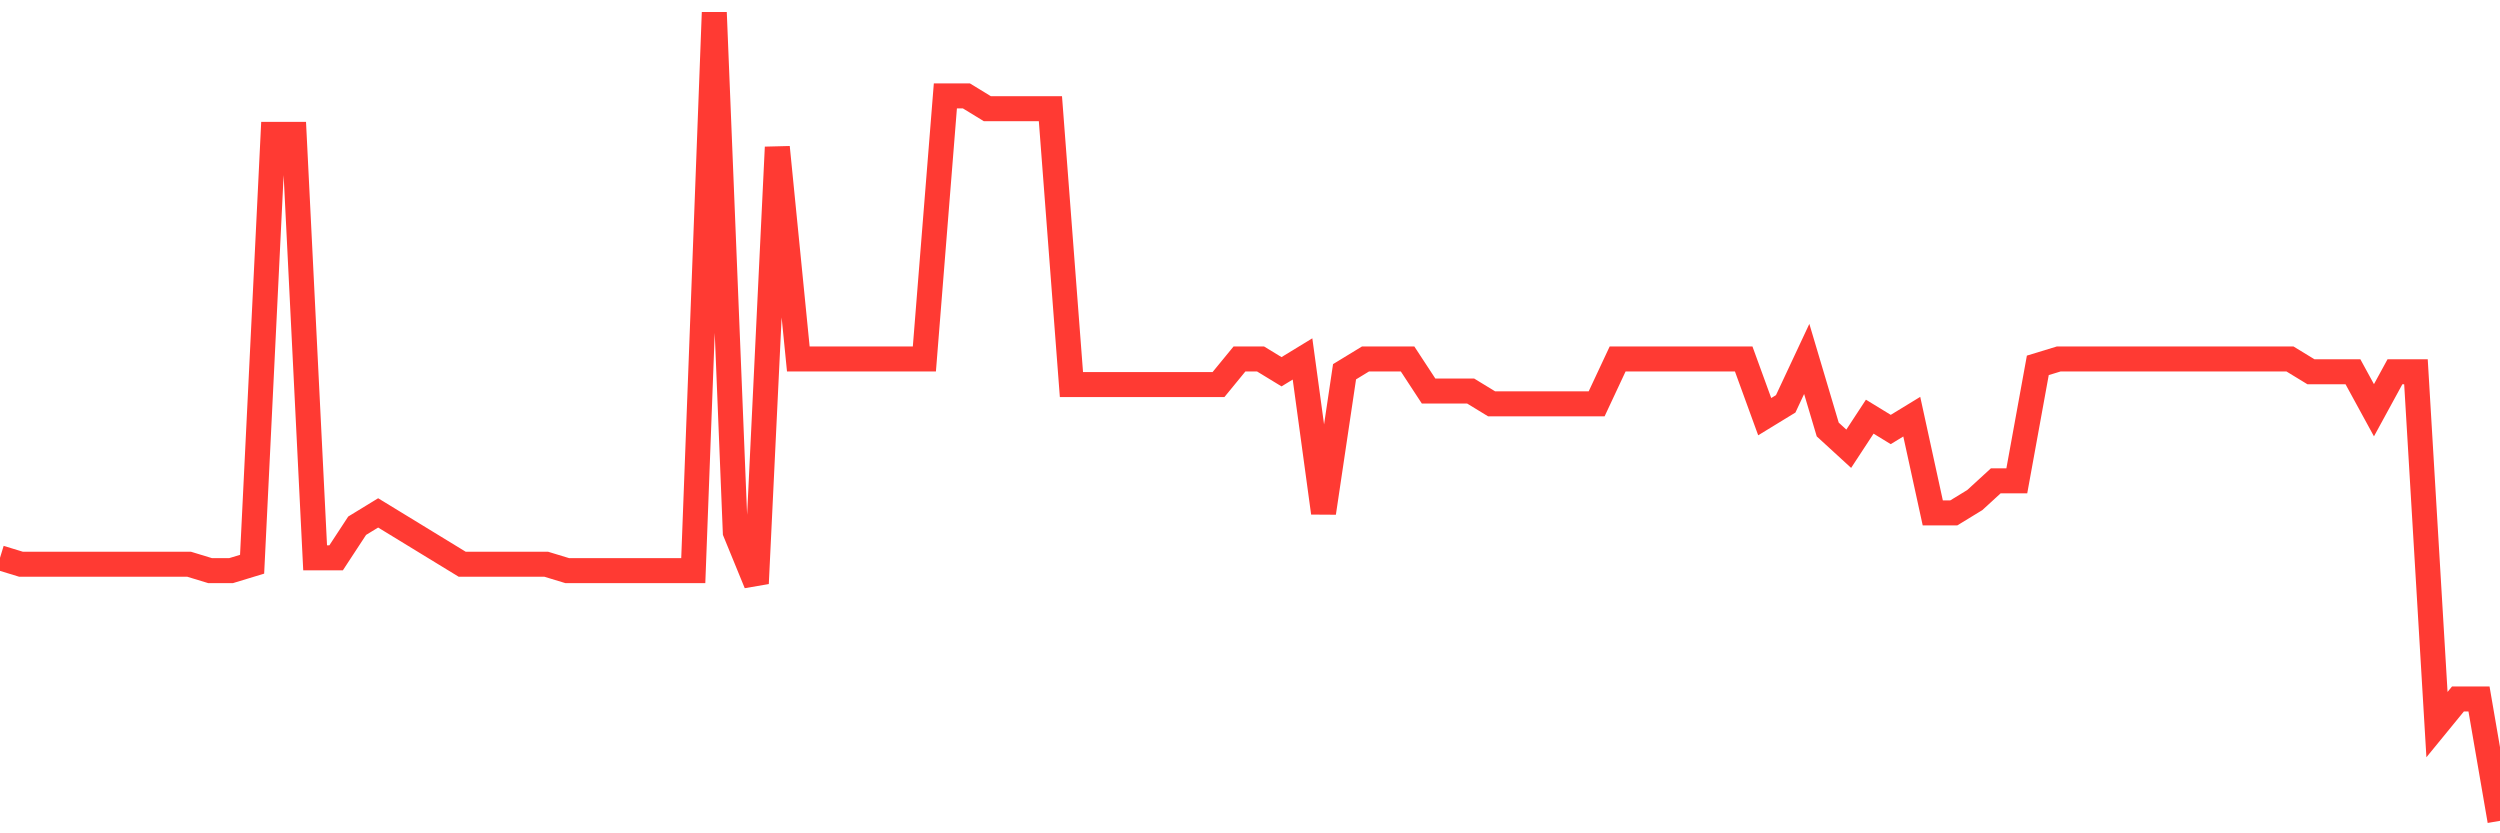 <svg
  xmlns="http://www.w3.org/2000/svg"
  xmlns:xlink="http://www.w3.org/1999/xlink"
  width="120"
  height="40"
  viewBox="0 0 120 40"
  preserveAspectRatio="none"
>
  <polyline
    points="0,26.775 1.008,27.083 2.017,27.083 3.025,27.083 4.034,27.083 5.042,27.083 6.05,27.083 7.059,27.083 8.067,27.083 9.076,27.083 10.084,27.39 11.092,27.39 12.101,27.083 13.109,6.451 14.118,6.451 15.126,26.775 16.134,26.775 17.143,25.235 18.151,24.619 19.16,25.235 20.168,25.851 21.176,26.467 22.185,27.083 23.193,27.083 24.202,27.083 25.21,27.083 26.218,27.083 27.227,27.39 28.235,27.39 29.244,27.39 30.252,27.39 31.261,27.39 32.269,27.39 33.277,27.39 34.286,0.6 35.294,25.543 36.303,28.006 37.311,7.067 38.319,17.229 39.328,17.229 40.336,17.229 41.345,17.229 42.353,17.229 43.361,17.229 44.37,17.229 45.378,4.603 46.387,4.603 47.395,5.219 48.403,5.219 49.412,5.219 50.42,5.219 51.429,18.46 52.437,18.46 53.445,18.46 54.454,18.46 55.462,18.46 56.471,18.46 57.479,18.46 58.487,18.46 59.496,17.229 60.504,17.229 61.513,17.844 62.521,17.229 63.529,24.619 64.538,17.844 65.546,17.229 66.555,17.229 67.563,17.229 68.571,18.768 69.58,18.768 70.588,18.768 71.597,19.384 72.605,19.384 73.613,19.384 74.622,19.384 75.63,19.384 76.639,19.384 77.647,17.229 78.655,17.229 79.664,17.229 80.672,17.229 81.681,17.229 82.689,17.229 83.697,17.229 84.706,20 85.714,19.384 86.723,17.229 87.731,20.616 88.739,21.54 89.748,20 90.756,20.616 91.765,20 92.773,24.619 93.782,24.619 94.79,24.003 95.798,23.079 96.807,23.079 97.815,17.537 98.824,17.229 99.832,17.229 100.84,17.229 101.849,17.229 102.857,17.229 103.866,17.229 104.874,17.229 105.882,17.229 106.891,17.229 107.899,17.229 108.908,17.229 109.916,17.229 110.924,17.844 111.933,17.844 112.941,17.844 113.95,19.692 114.958,17.844 115.966,17.844 116.975,34.781 117.983,33.549 118.992,33.549 120,39.4"
    fill="none"
    stroke="#ff3a33"
    stroke-width="1.2"
  >
  </polyline>
</svg>